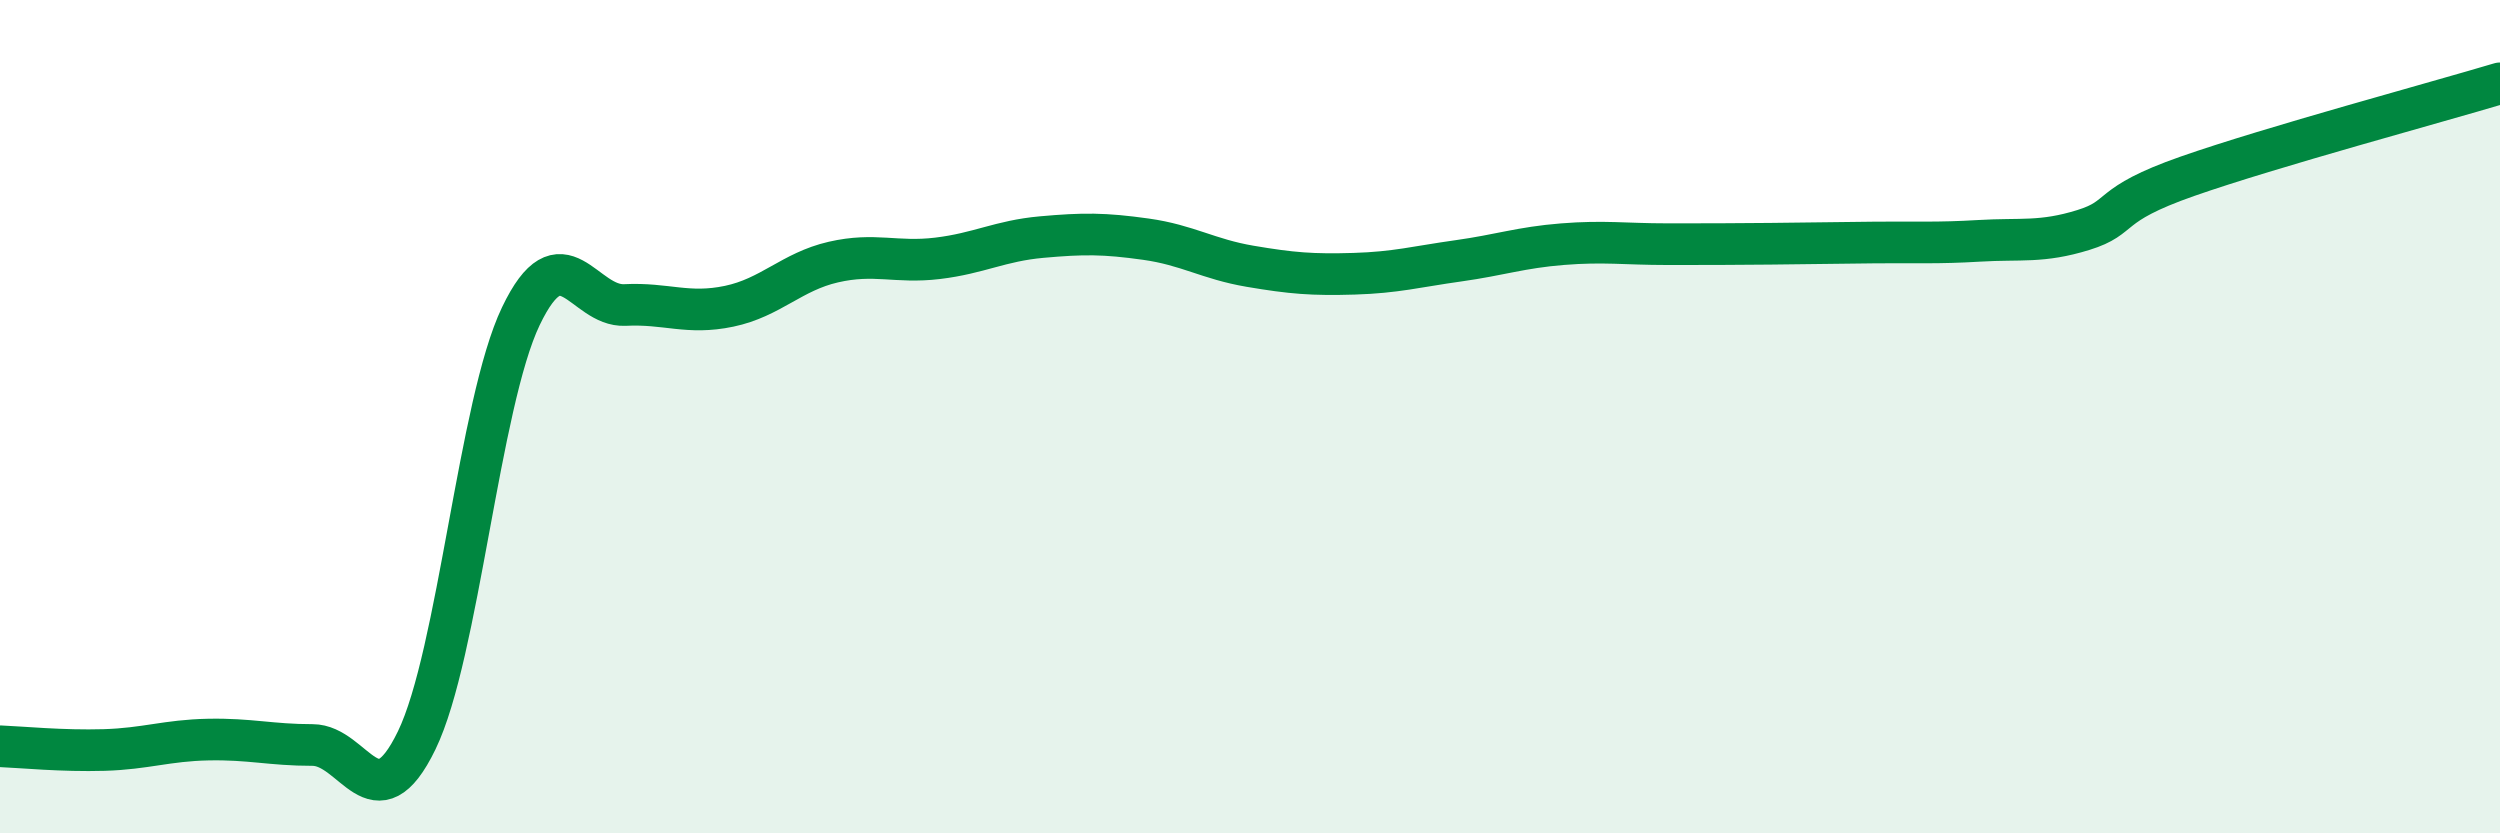 
    <svg width="60" height="20" viewBox="0 0 60 20" xmlns="http://www.w3.org/2000/svg">
      <path
        d="M 0,17.91 C 0.5,17.93 1.5,18.03 2.5,18 C 3.5,17.97 4,17.77 5,17.75 C 6,17.73 6.5,17.88 7.5,17.88 C 8.5,17.88 9,19.83 10,17.77 C 11,15.71 11.5,9.68 12.5,7.59 C 13.5,5.5 14,7.37 15,7.32 C 16,7.27 16.5,7.56 17.5,7.35 C 18.5,7.14 19,6.52 20,6.29 C 21,6.06 21.5,6.32 22.5,6.2 C 23.5,6.08 24,5.78 25,5.69 C 26,5.6 26.5,5.6 27.5,5.74 C 28.5,5.88 29,6.22 30,6.39 C 31,6.56 31.5,6.6 32.5,6.57 C 33.5,6.54 34,6.4 35,6.26 C 36,6.12 36.5,5.94 37.5,5.86 C 38.5,5.78 39,5.86 40,5.86 C 41,5.86 41.5,5.86 42.5,5.85 C 43.5,5.84 44,5.83 45,5.82 C 46,5.81 46.5,5.84 47.5,5.78 C 48.5,5.72 49,5.83 50,5.52 C 51,5.21 50.5,4.93 52.5,4.23 C 54.5,3.53 58.5,2.45 60,2L60 20L0 20Z"
        fill="#008740"
        opacity="0.1"
        stroke-linecap="round"
        stroke-linejoin="round"
      />
      <path
        d="M 0,17.91 C 0.5,17.93 1.5,18.03 2.5,18 C 3.5,17.97 4,17.77 5,17.75 C 6,17.73 6.5,17.88 7.5,17.88 C 8.5,17.88 9,19.83 10,17.77 C 11,15.71 11.5,9.68 12.5,7.59 C 13.5,5.5 14,7.37 15,7.32 C 16,7.27 16.5,7.56 17.5,7.35 C 18.5,7.14 19,6.52 20,6.29 C 21,6.06 21.5,6.32 22.5,6.2 C 23.5,6.08 24,5.78 25,5.69 C 26,5.6 26.5,5.6 27.5,5.74 C 28.5,5.88 29,6.22 30,6.39 C 31,6.56 31.5,6.6 32.5,6.57 C 33.5,6.54 34,6.4 35,6.26 C 36,6.12 36.5,5.94 37.5,5.86 C 38.5,5.78 39,5.86 40,5.86 C 41,5.86 41.5,5.86 42.5,5.85 C 43.5,5.84 44,5.83 45,5.82 C 46,5.81 46.5,5.84 47.5,5.78 C 48.5,5.72 49,5.83 50,5.52 C 51,5.21 50.5,4.93 52.5,4.23 C 54.5,3.53 58.5,2.45 60,2"
        stroke="#008740"
        stroke-width="1"
        fill="none"
        stroke-linecap="round"
        stroke-linejoin="round"
      />
    </svg>
  